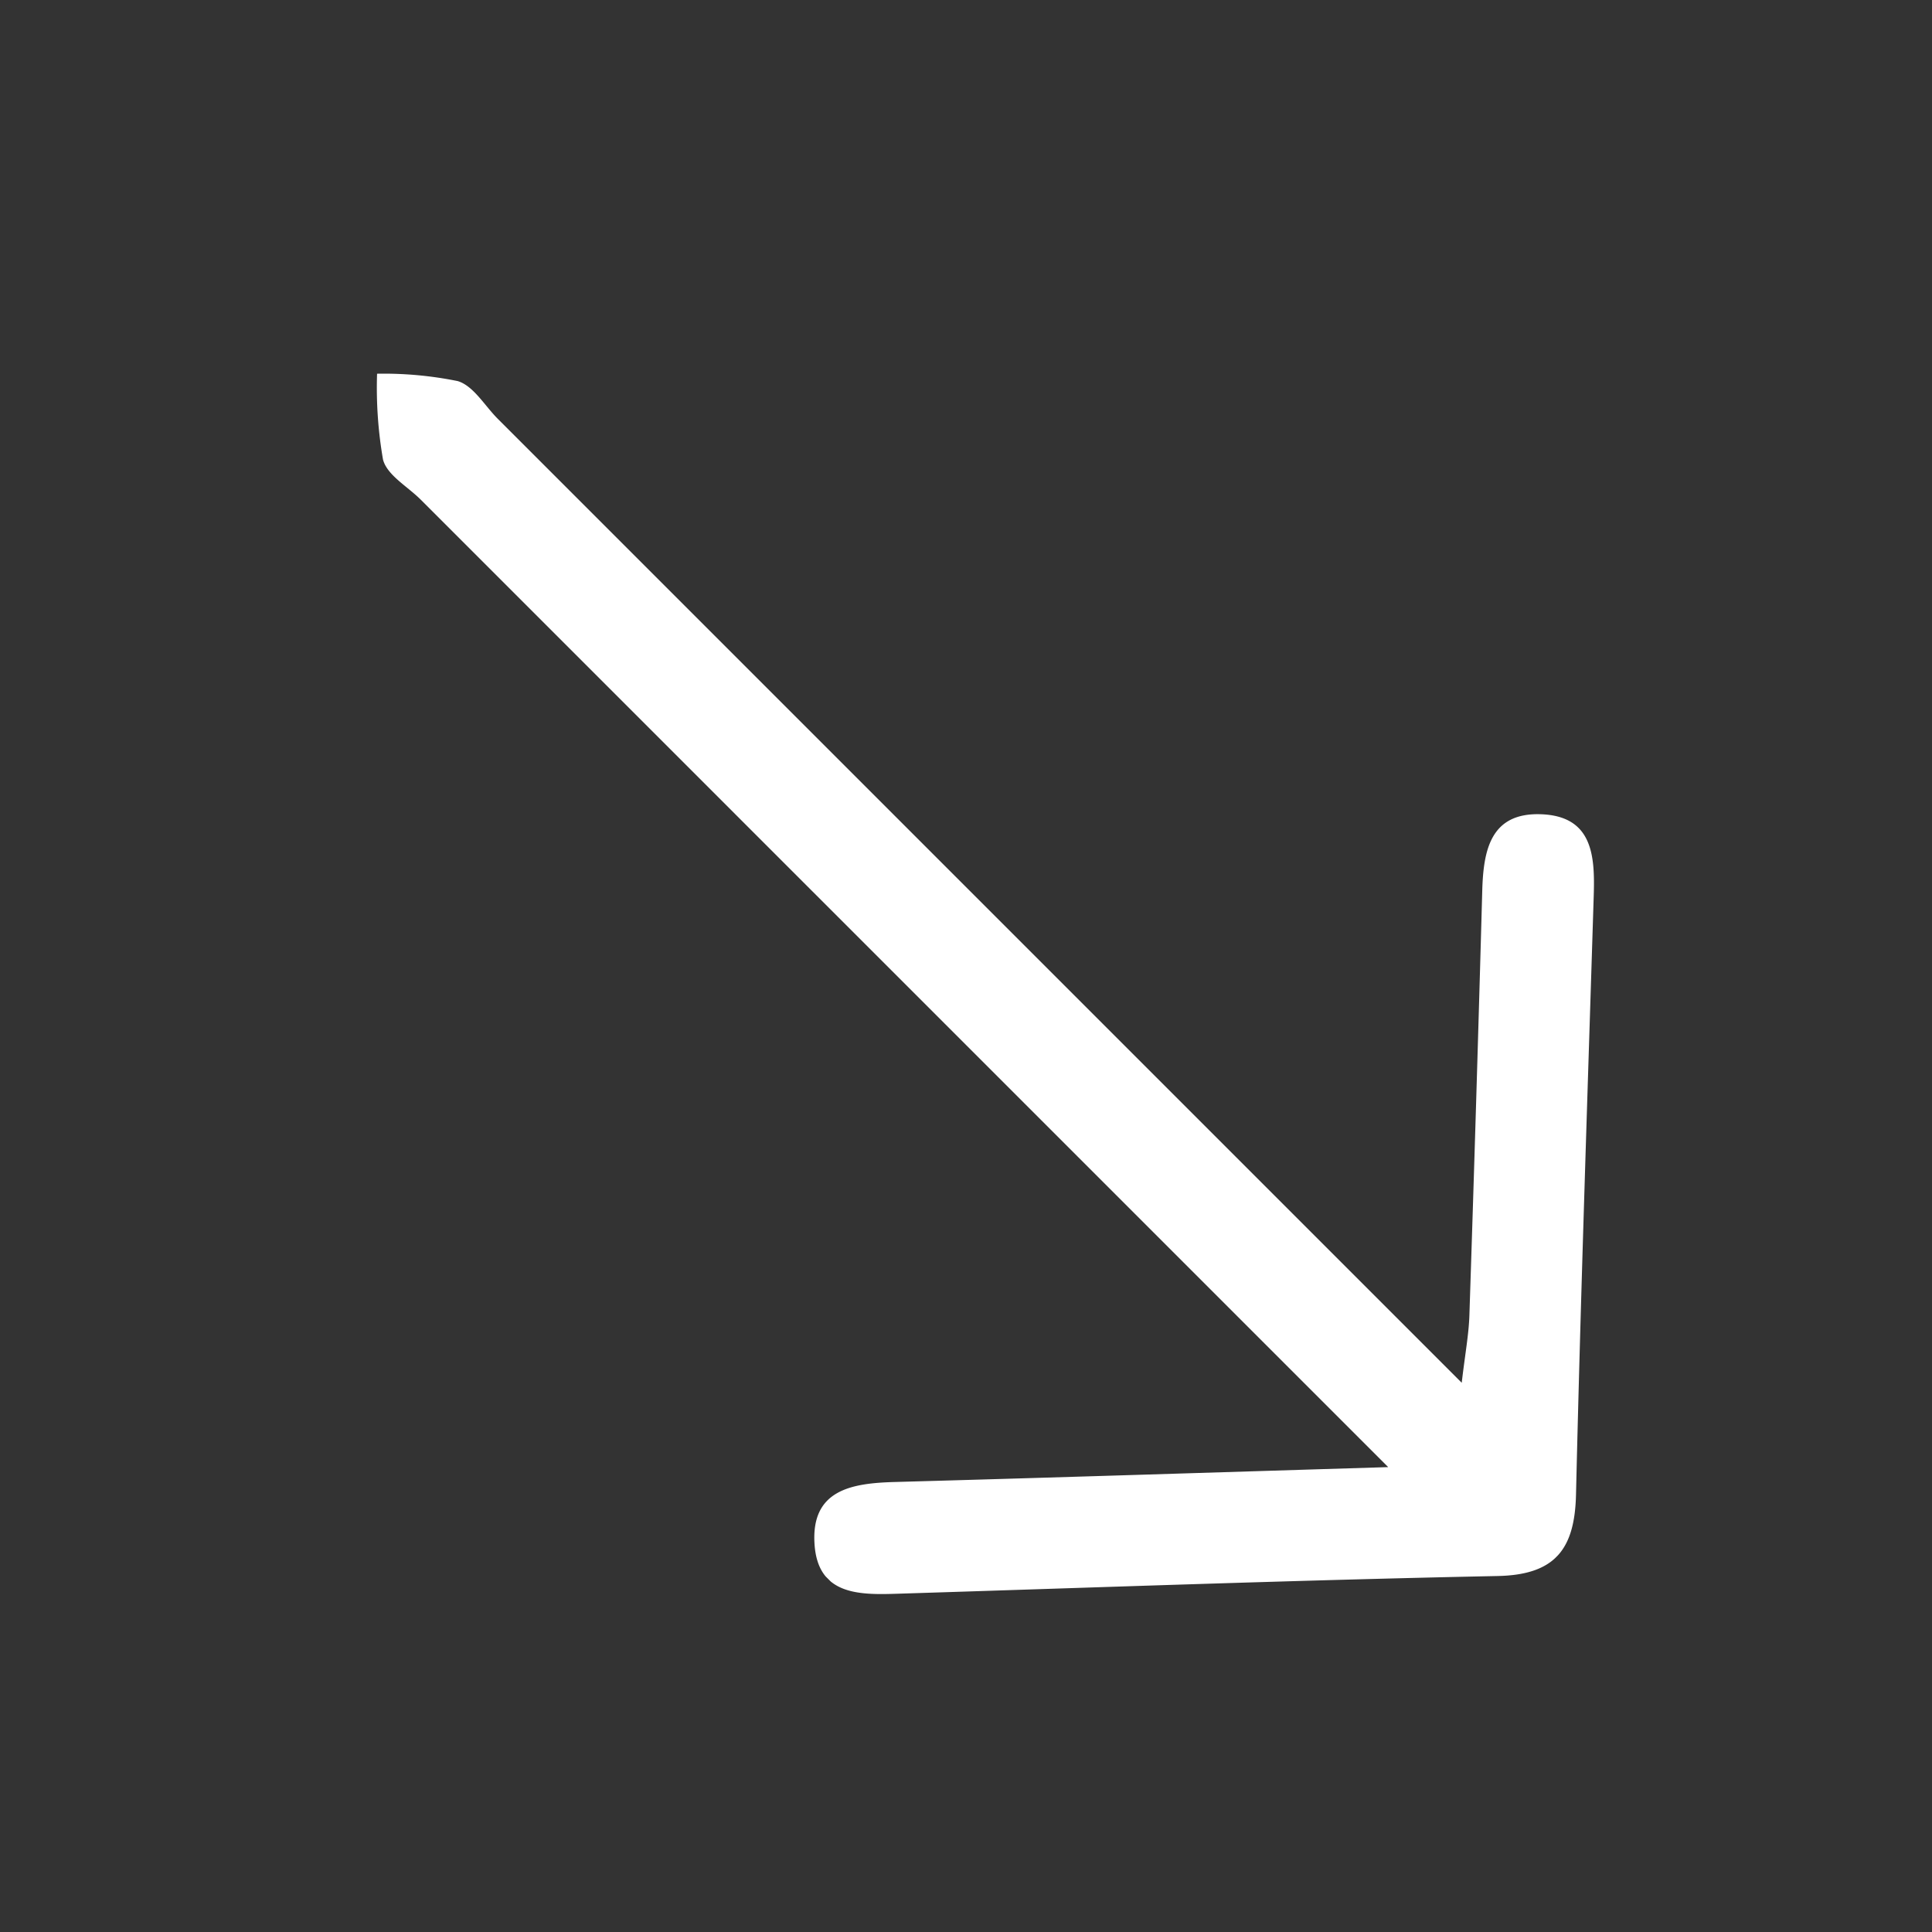 <svg xmlns="http://www.w3.org/2000/svg" xmlns:xlink="http://www.w3.org/1999/xlink" width="81.746" height="81.747" viewBox="0 0 81.746 81.747"><rect x="0" y="0" width="81.746" height="81.747" fill="#333333" stroke="none"/><defs><clipPath id="clip-path"><rect id="Rectangle_68" data-name="Rectangle 68" width="70.682" height="44.925" fill="#fff"></rect></clipPath></defs><g id="Group_302" data-name="Group 302" transform="translate(31.767 0) rotate(45)"><g id="Group_301" data-name="Group 301" transform="translate(0 0)" clip-path="url(#clip-path)"><path id="Path_27" data-name="Path 27" d="M62.957,24.824H5.073c-.787,0-1.734.273-2.324-.069A17.8,17.8,0,0,1,0,22.362a15.743,15.743,0,0,1,2.635-2.193c.614-.328,1.541-.069,2.327-.069H62.641c-.769-.973-1.228-1.647-1.778-2.236q-6.148-6.568-12.33-13.1c-1.174-1.242-2.1-2.589-.523-4.051,1.6-1.481,2.852-.366,4,.857,5.79,6.162,11.562,12.342,17.4,18.461,1.577,1.654,1.783,3.01.091,4.773-5.856,6.1-11.611,12.295-17.4,18.458-1.123,1.2-2.353,2.464-3.989,1.035-1.747-1.525-.712-2.947.538-4.268,4.593-4.854,9.164-9.73,14.31-15.2" transform="translate(0 0)" fill="#fff"></path></g></g></svg>